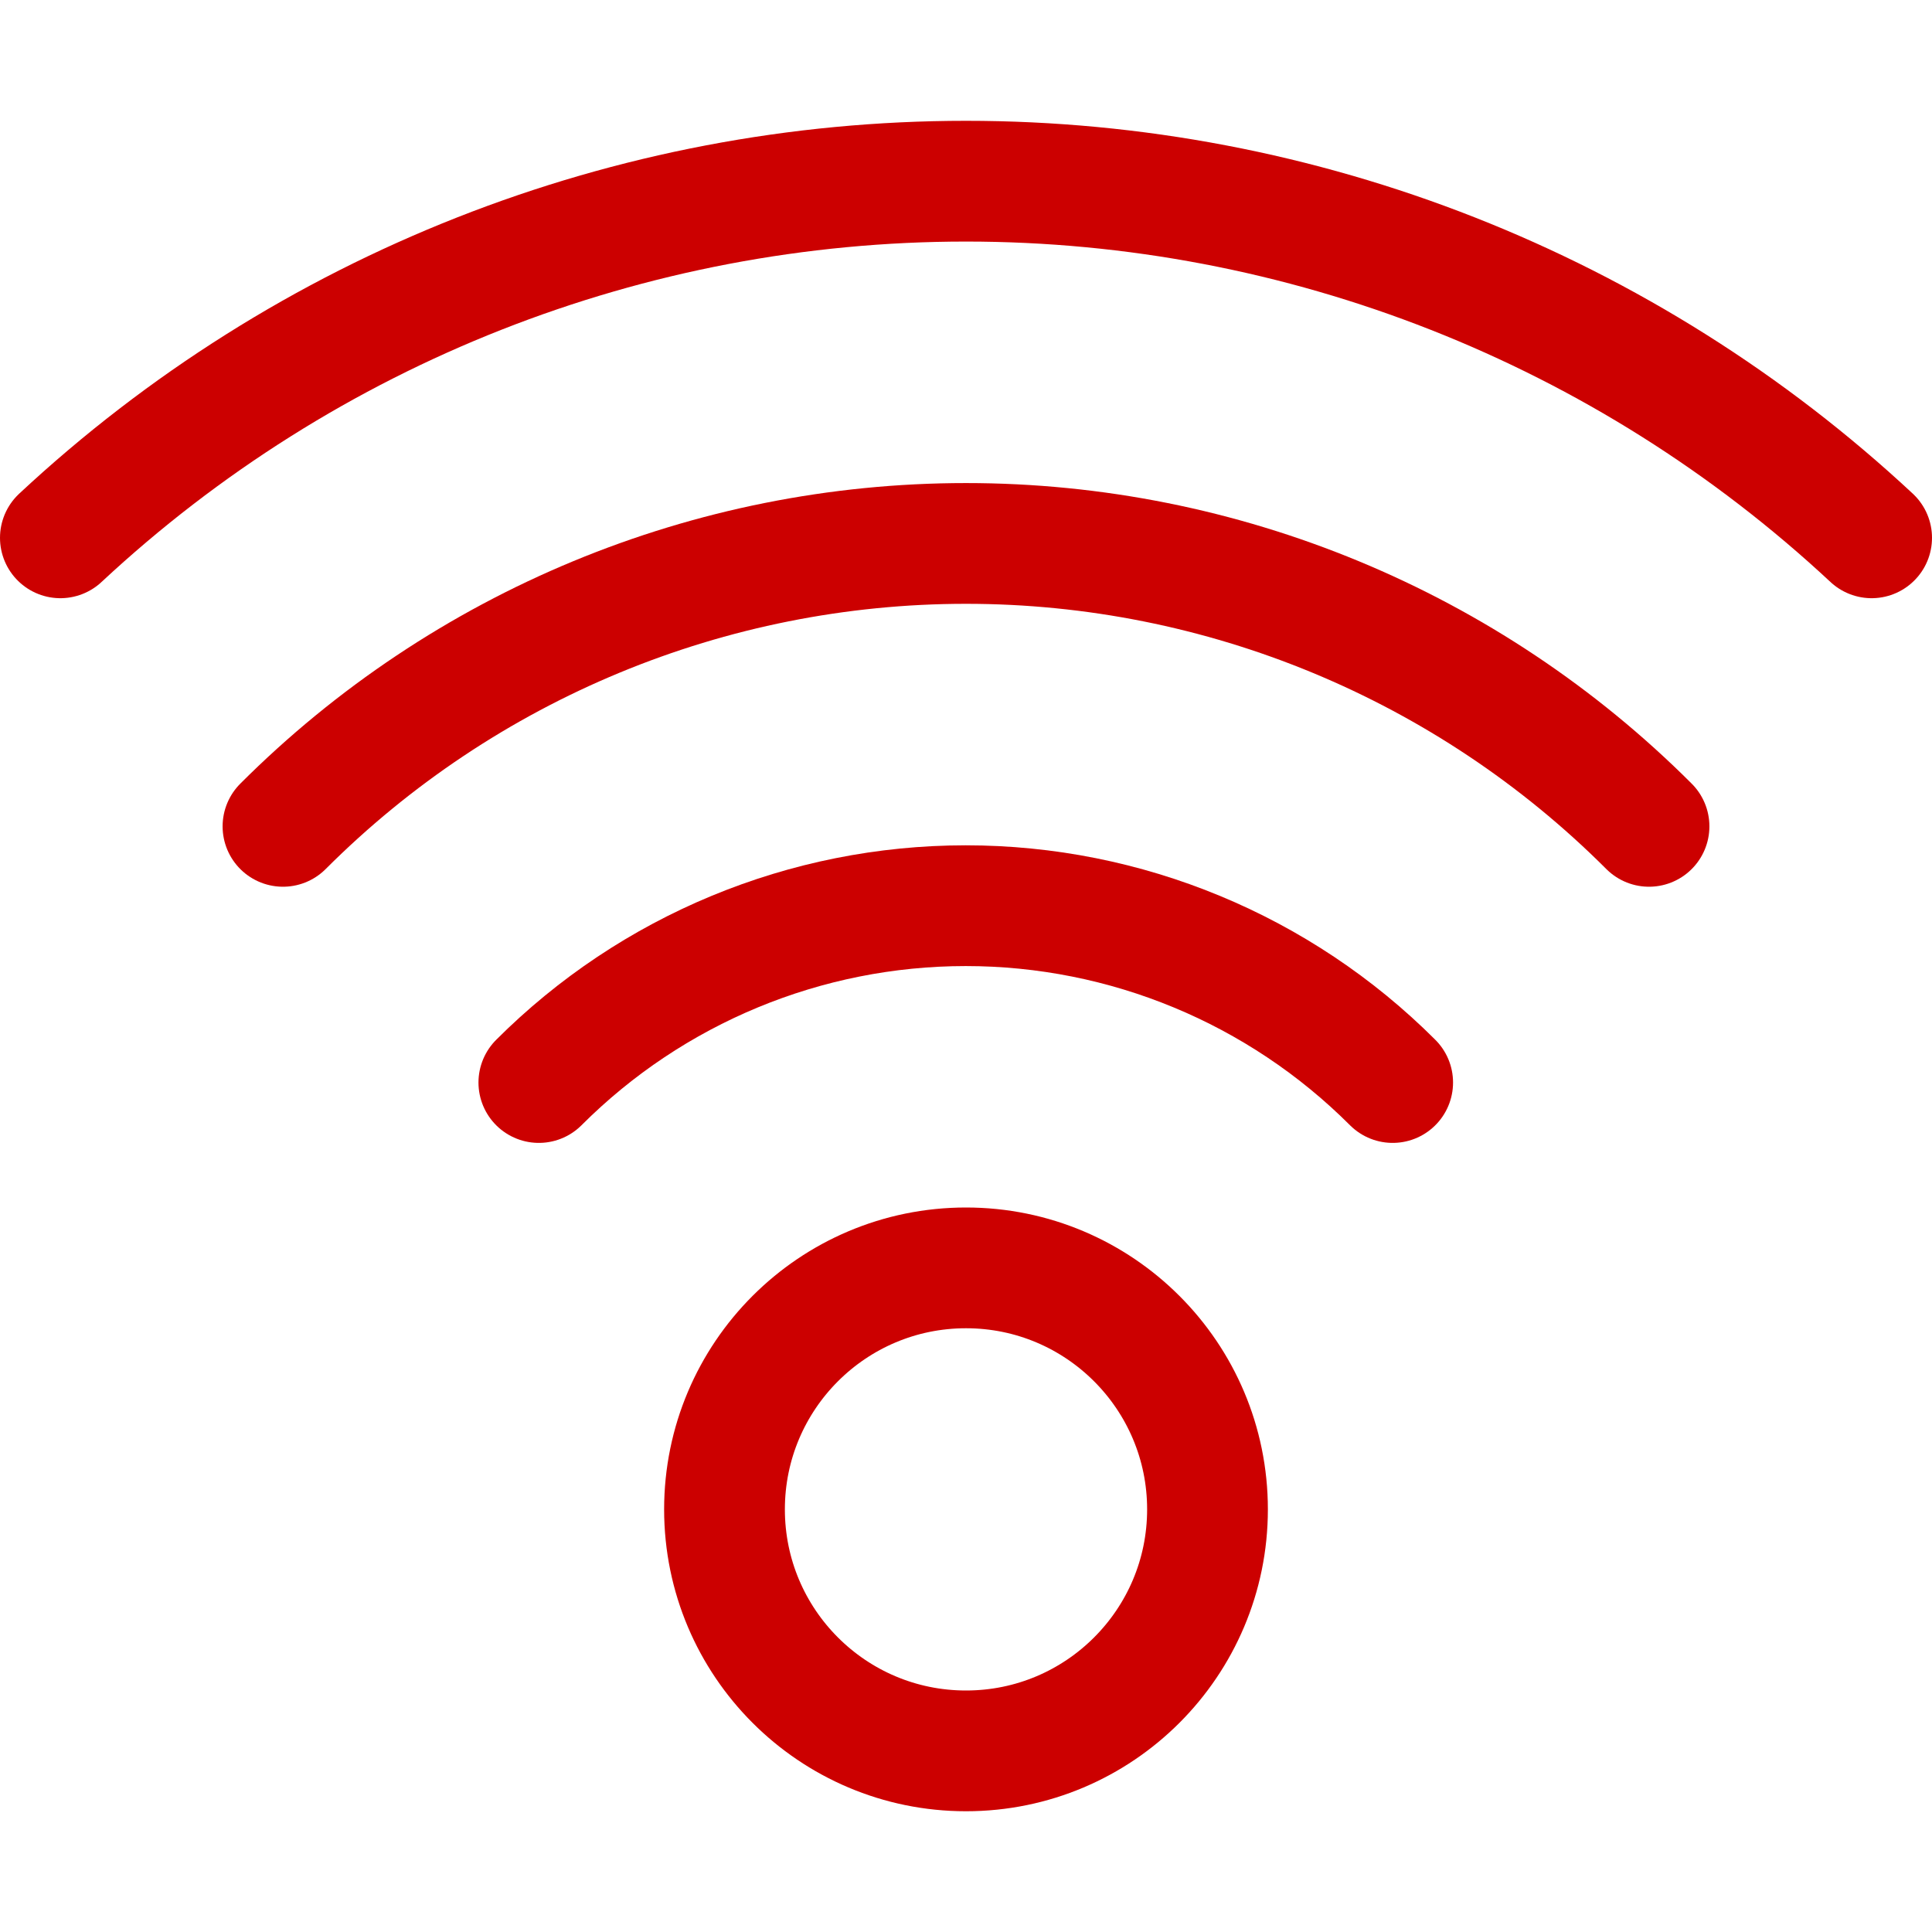 <svg width="32" height="32" viewBox="0 0 32 32" fill="none" xmlns="http://www.w3.org/2000/svg">
<path d="M16 29C18.209 29 20 27.209 20 25C20 22.791 18.209 21 16 21C13.791 21 12 22.791 12 25C12 27.209 13.791 29 16 29Z" stroke="#CC0000" stroke-width="2" stroke-linecap="round" stroke-linejoin="round"/>
<path d="M23.067 17.93C21.191 16.054 18.648 15.001 15.996 15.001C13.344 15.001 10.801 16.054 8.925 17.93" stroke="#CC0000" stroke-width="2" stroke-linecap="round" stroke-linejoin="round"/>
<path d="M27.313 13.687C24.313 10.687 20.243 9.001 16 9.001C11.757 9.001 7.687 10.687 4.687 13.687" stroke="#CC0000" stroke-width="2" stroke-linecap="round" stroke-linejoin="round"/>
<path d="M31 8.908C26.927 5.112 21.567 3.001 16 3.001C10.433 3.001 5.073 5.112 1 8.908" stroke="#CC0000" stroke-width="2" stroke-linecap="round" stroke-linejoin="round"/>
</svg>
